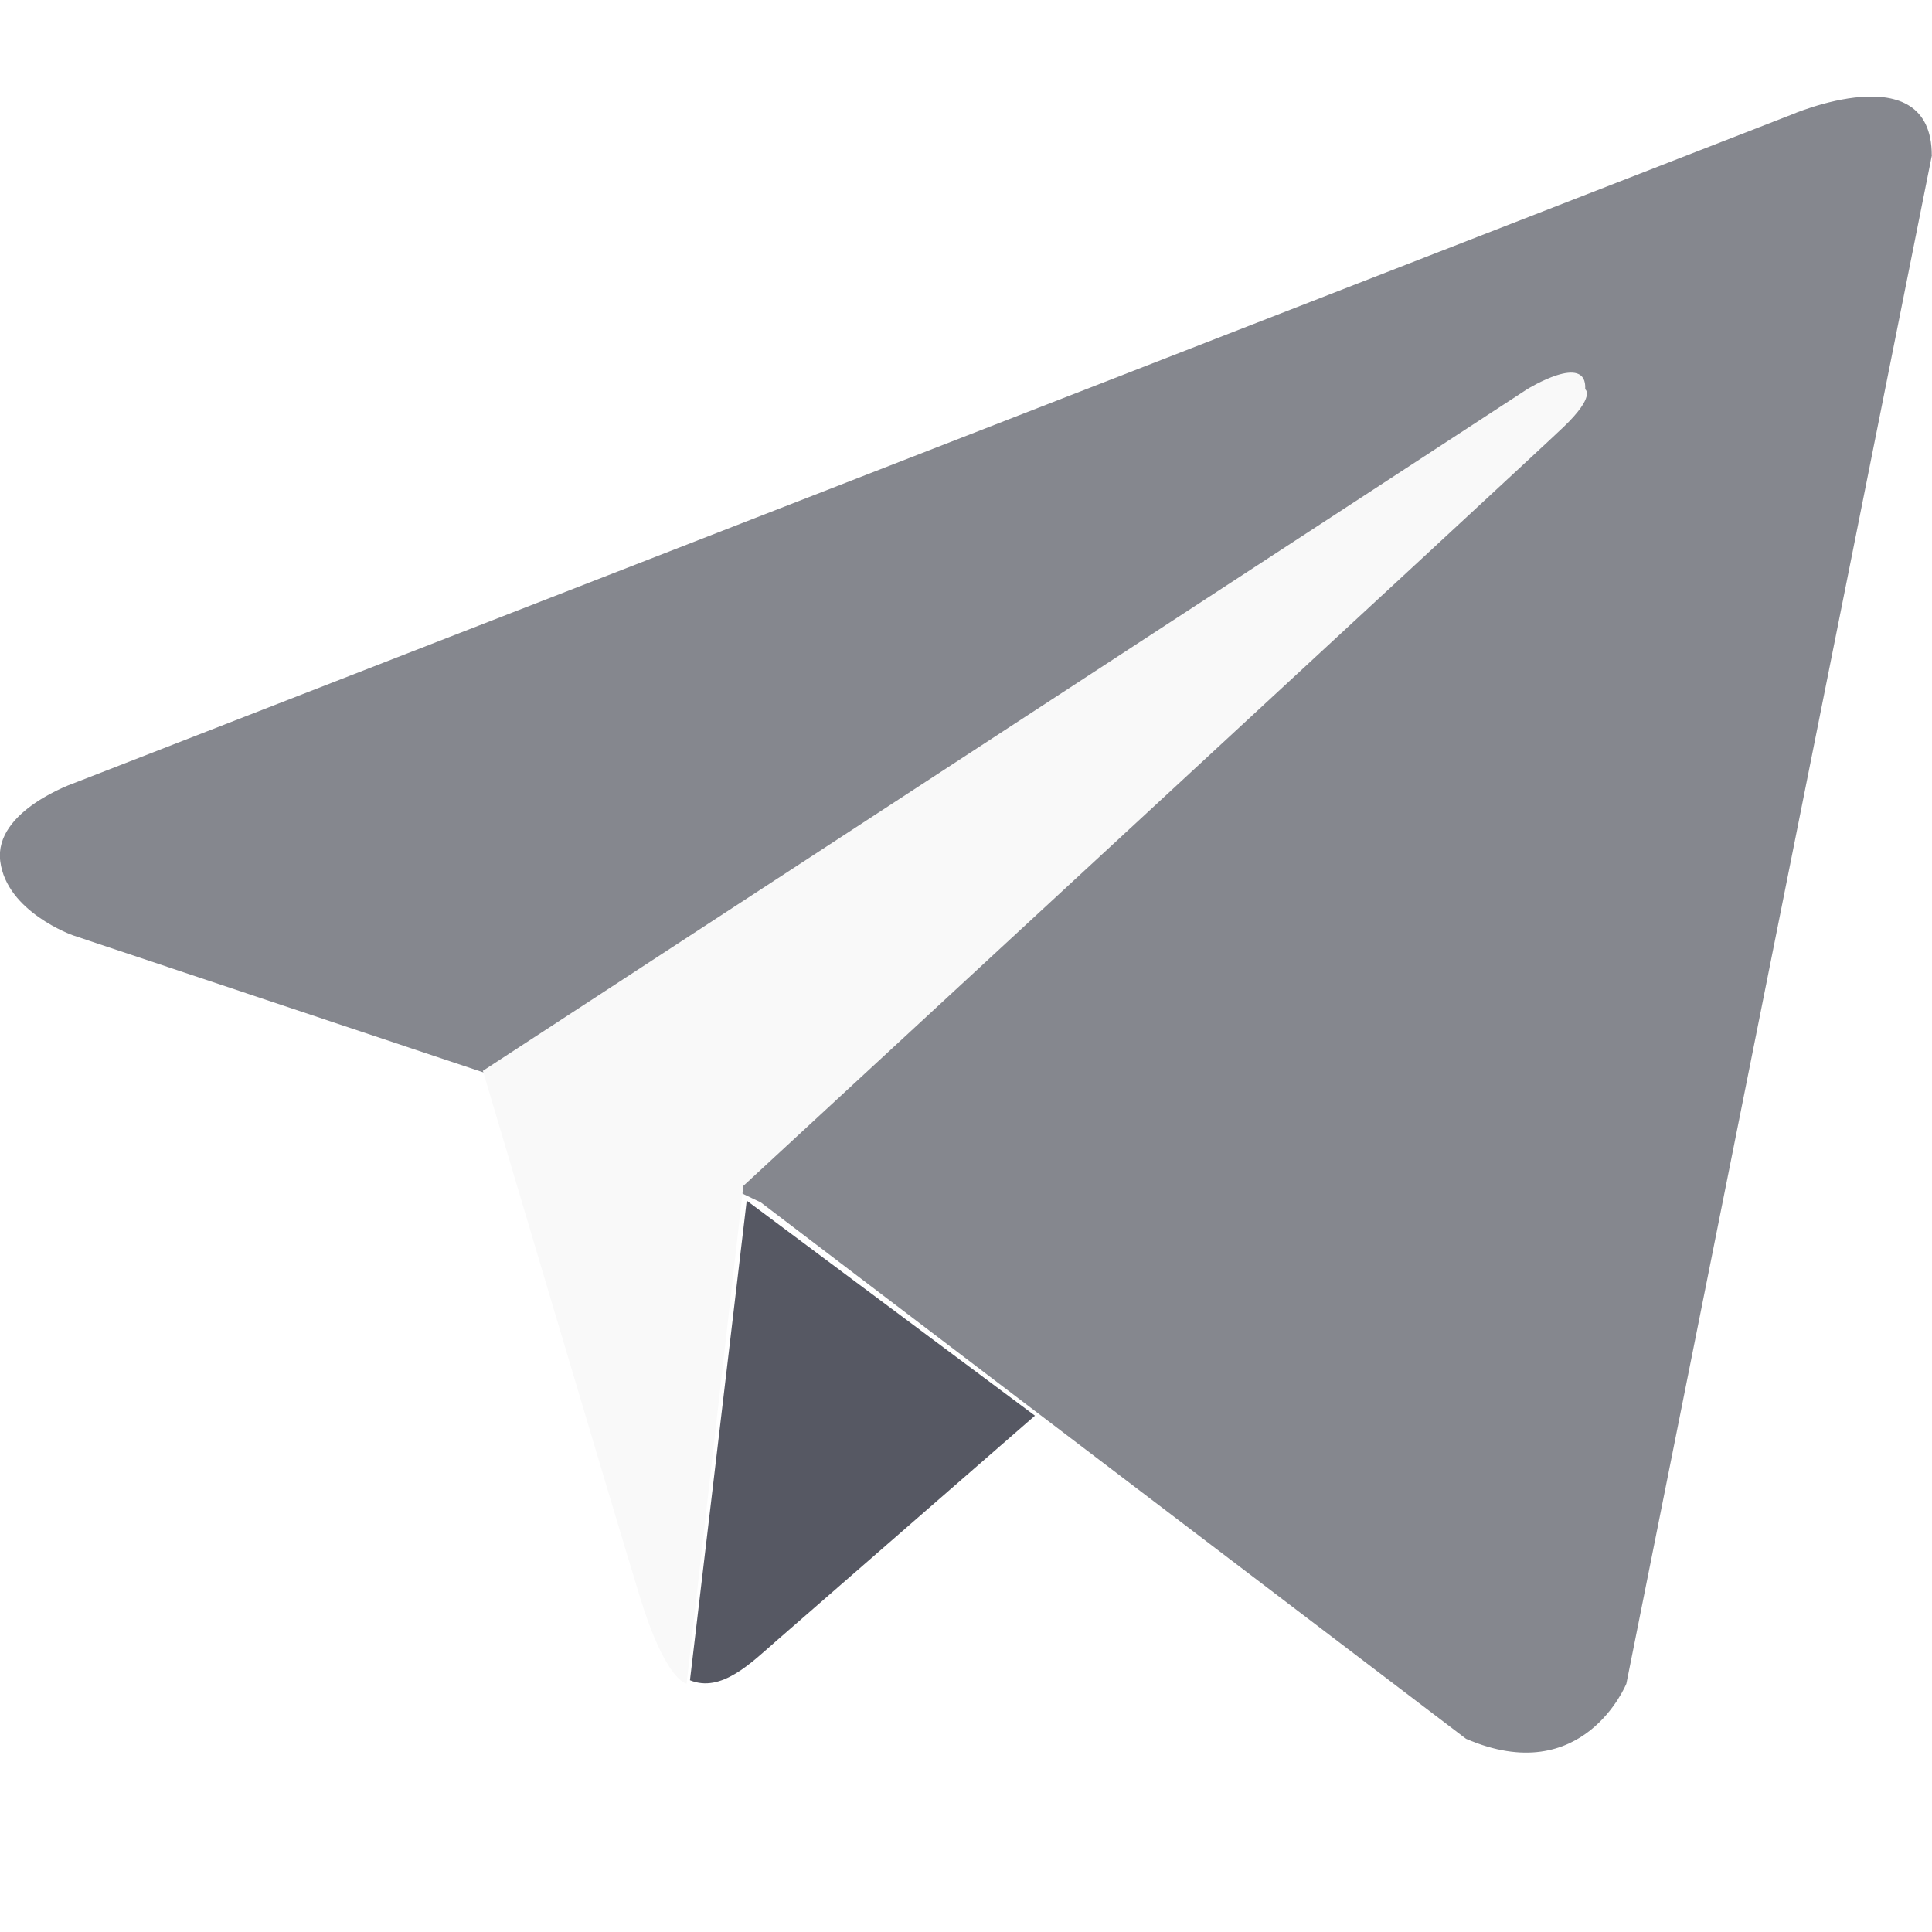 <svg width="16" height="16" fill="none" xmlns="http://www.w3.org/2000/svg"><g clip-path="url(#a)"><path d="m15.999 1.286-2.53 12.657s-.354.878-1.328.457l-5.84-4.442L4.179 8.94.604 7.746s-.549-.193-.602-.614c-.053-.421.62-.65.62-.65L14.83.952s1.168-.509 1.168.334Z" fill="#F9F9F9"/><path d="m15.999 1.286-2.53 12.657s-.354.878-1.328.457l-5.84-4.442L4.179 8.94.604 7.746s-.549-.193-.602-.614c-.053-.421.62-.65.62-.65L14.83.952s1.168-.509 1.168.334Z" fill="#85878E"/><path d="M5.686 13.943s-.171-.017-.385-.713c-.214-.697-1.302-4.362-1.302-4.362l8.647-5.644s.5-.311.482 0c0 0 .089.055-.179.312-.267.256-6.793 6.285-6.793 6.285" fill="#F9F9F9"/><g filter="url(#b)"><path d="m8.571 11.724-2.137 1.861c-.212.185-.46.437-.72.33l.47-3.972" fill="#565863"/></g></g><defs><clipPath id="a"><path fill="#fff" d="M0 0h16v16H0z"/></clipPath><filter id="b" x="1.737" y="5.966" width="10.811" height="11.951" filterUnits="userSpaceOnUse" color-interpolation-filters="sRGB"><feFlood flood-opacity="0" result="BackgroundImageFix"/><feGaussianBlur in="BackgroundImageFix" stdDeviation="1.988"/><feComposite in2="SourceAlpha" operator="in" result="effect1_backgroundBlur_1876_25700"/><feBlend in="SourceGraphic" in2="effect1_backgroundBlur_1876_25700" result="shape"/></filter></defs></svg>